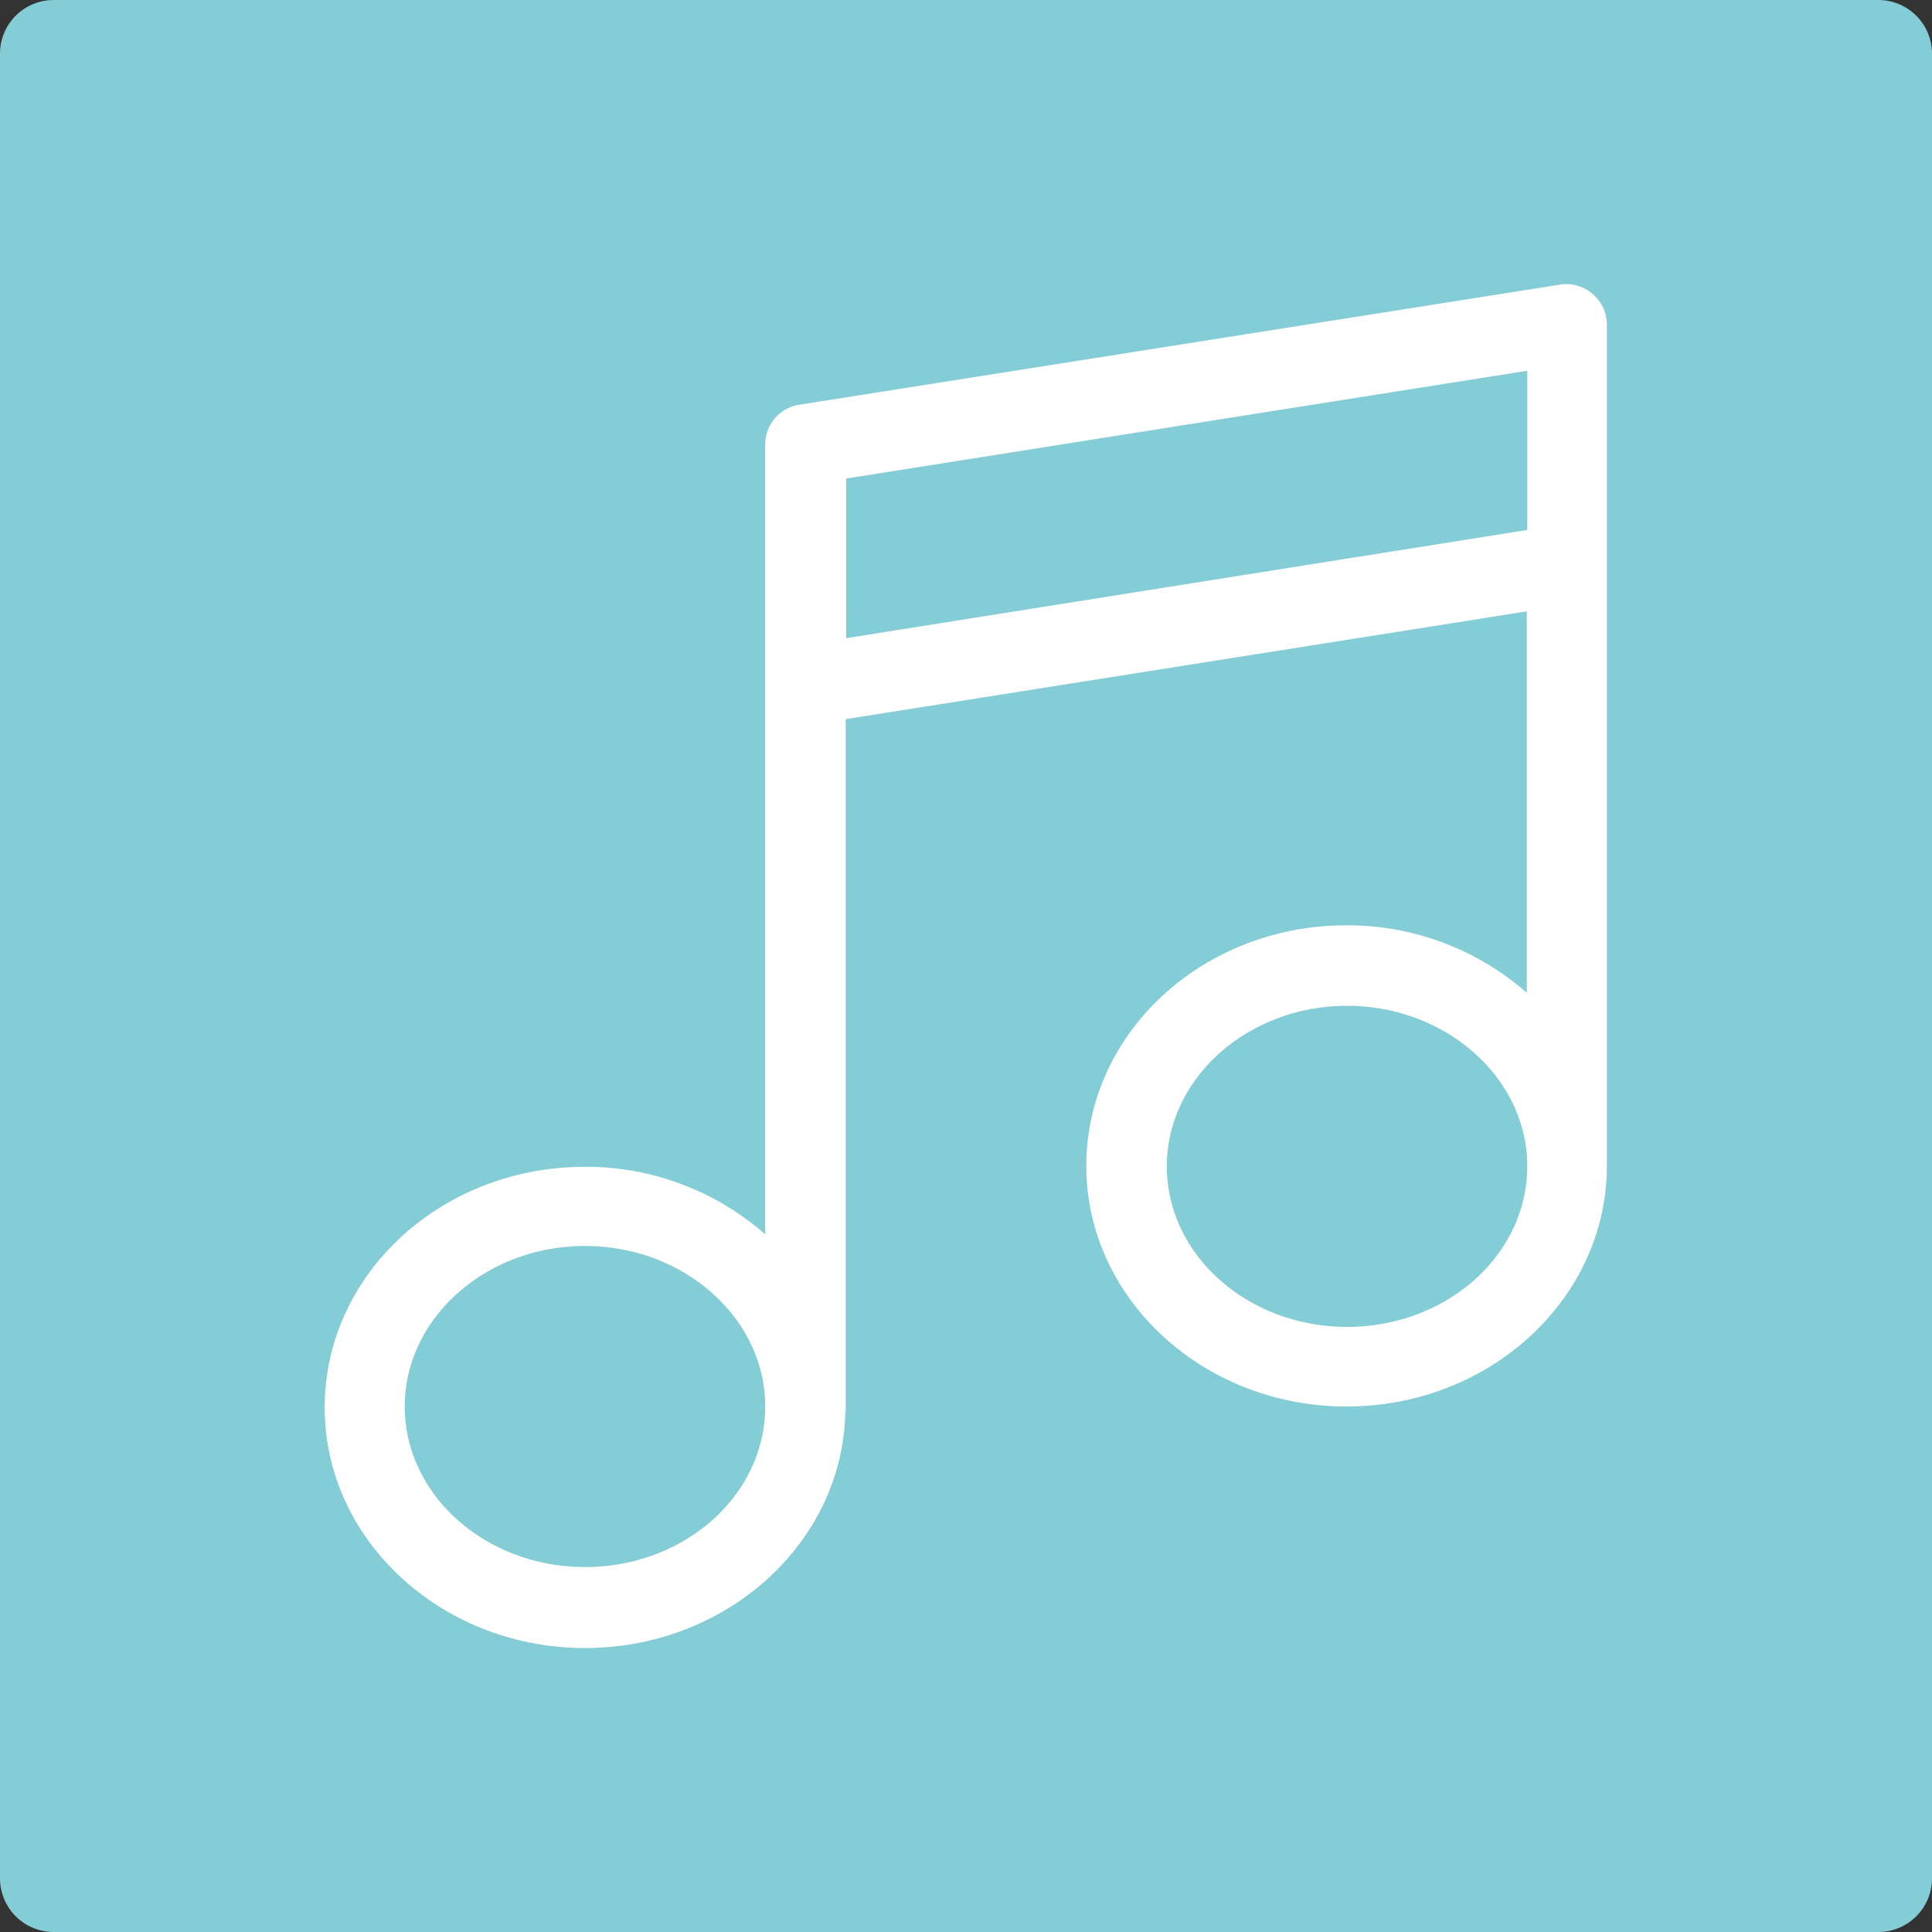 <svg id="Capa_1" data-name="Capa 1" xmlns="http://www.w3.org/2000/svg" viewBox="0 0 432 432"><rect x="0" y="0" width="432" height="432" fill="#333333" stroke="none"/><path d="M52,40H460a12,12,0,0,1,12,12V460a12,12,0,0,1-12,12H52a12,12,0,0,1-12-12V52A12,12,0,0,1,52,40Z" transform="translate(-40 -40)" fill="#84ccd6"/><path d="M389.1,103.6,218.7,130.5a9,9,0,0,0-7.6,8.9V316a60.74,60.74,0,0,0-40.3-15.1c-32.2,0-58.2,24.1-58.2,53.8s26.2,53.8,58.2,53.8c31.6,0,57.5-23.4,58.2-52.5a1,1,0,0,1,.1-.3V200.8l152.3-24.1V262a60.74,60.74,0,0,0-40.3-15.1c-32.2,0-58.2,24.1-58.2,53.8s26.2,53.8,58.2,53.8,58.2-24.1,58.2-53.8V112.5a9.09,9.09,0,0,0-10.2-8.9ZM170.8,390.4c-22.2,0-40.3-16.1-40.3-35.9s18.2-35.9,40.3-35.9,40.3,16.1,40.3,35.9S193.1,390.4,170.8,390.4Zm58.4-207.7V147l152.3-24.1v35.6Zm112,154c-22.2,0-40.3-16.1-40.3-35.9s18.2-35.9,40.3-35.9,40.3,16.1,40.3,35.9S363.5,336.7,341.2,336.7Z" transform="translate(-40 -40)" fill="#fff"/></svg>